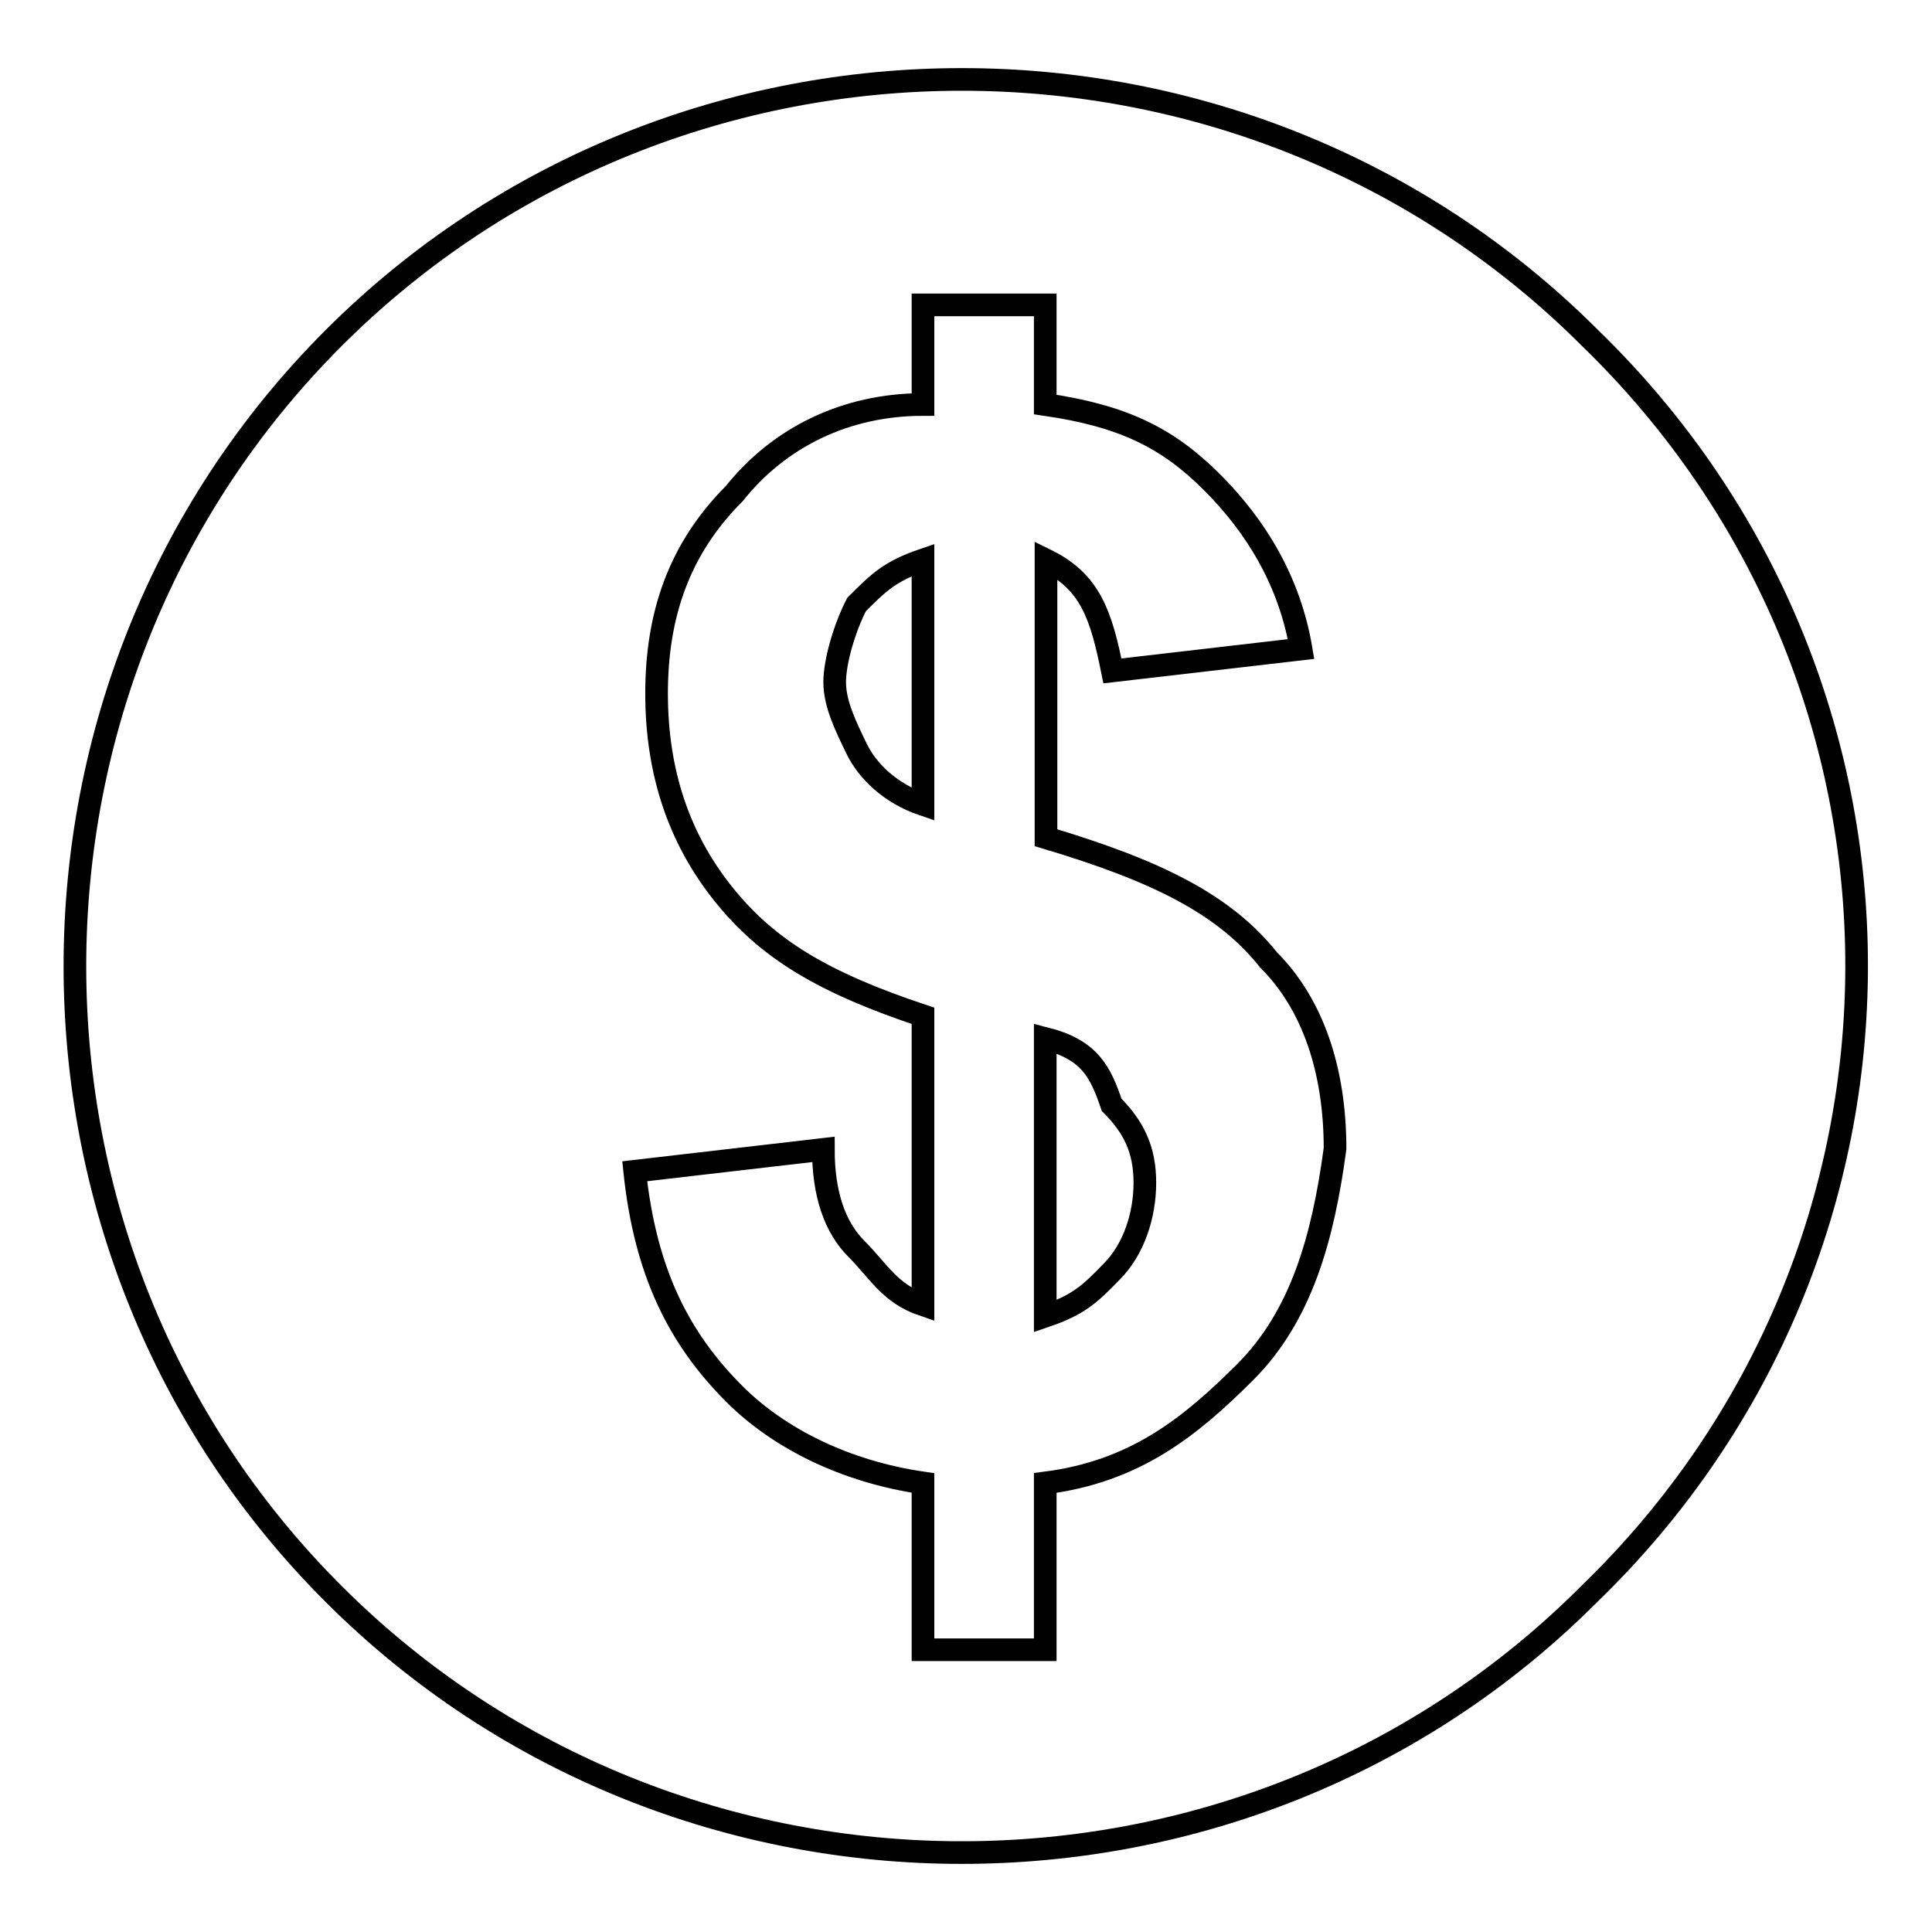 <?xml version="1.0" encoding="utf-8"?>
<!-- Svg Vector Icons : http://www.onlinewebfonts.com/icon -->
<!DOCTYPE svg PUBLIC "-//W3C//DTD SVG 1.1//EN" "http://www.w3.org/Graphics/SVG/1.1/DTD/svg11.dtd">
<svg version="1.1" xmlns="http://www.w3.org/2000/svg" xmlns:xlink="http://www.w3.org/1999/xlink" x="0px" y="0px" viewBox="0 0 256 256" enable-background="new 0 0 256 256" xml:space="preserve">
<g><g><path stroke-width="3" fill-opacity="0" stroke="#000000"  d="M113.5,80.1c-1.5,2.9-2.9,7.4-2.9,10.3c0,2.9,1.5,5.9,2.9,8.8s4.4,5.9,8.8,7.4V74.2C117.9,75.7,116.4,77.2,113.5,80.1z M138.5,137.6v36.8c4.4-1.5,5.9-2.9,8.8-5.9c2.9-2.9,4.4-7.4,4.4-11.8c0-4.4-1.5-7.4-4.4-10.3C145.8,142,144.4,139.1,138.5,137.6z M210.7,44.8C165-0.9,89.9-0.9,44.2,44.8c-45.7,45.7-45.7,120.8,0,166.4c45.7,45.7,120.8,45.7,166.4,0C257.8,165.5,257.8,90.5,210.7,44.8z M165,181.8c-7.4,7.4-14.7,13.2-26.5,14.7v22.1h-16.2v-22.1c-10.3-1.5-19.1-5.9-25-11.8c-7.4-7.4-11.8-16.2-13.2-29.5l25-2.9c0,5.9,1.5,10.3,4.4,13.2c2.9,2.9,4.4,5.9,8.8,7.4v-38.3c-13.2-4.4-20.6-8.8-26.5-16.2c-5.9-7.4-8.8-16.2-8.8-26.5c0-10.3,2.9-19.1,10.3-26.5c5.9-7.4,14.7-11.8,25-11.8V40.4h16.2v13.2c10.3,1.5,16.2,4.4,22.1,10.3c5.9,5.9,10.3,13.2,11.8,22.1l-25,2.9c-1.5-7.4-2.9-11.8-8.8-14.7V111c14.7,4.4,23.6,8.8,29.5,16.2c5.9,5.9,8.8,14.7,8.8,25C175.3,164.1,172.4,174.4,165,181.8z"/></g></g>
</svg>